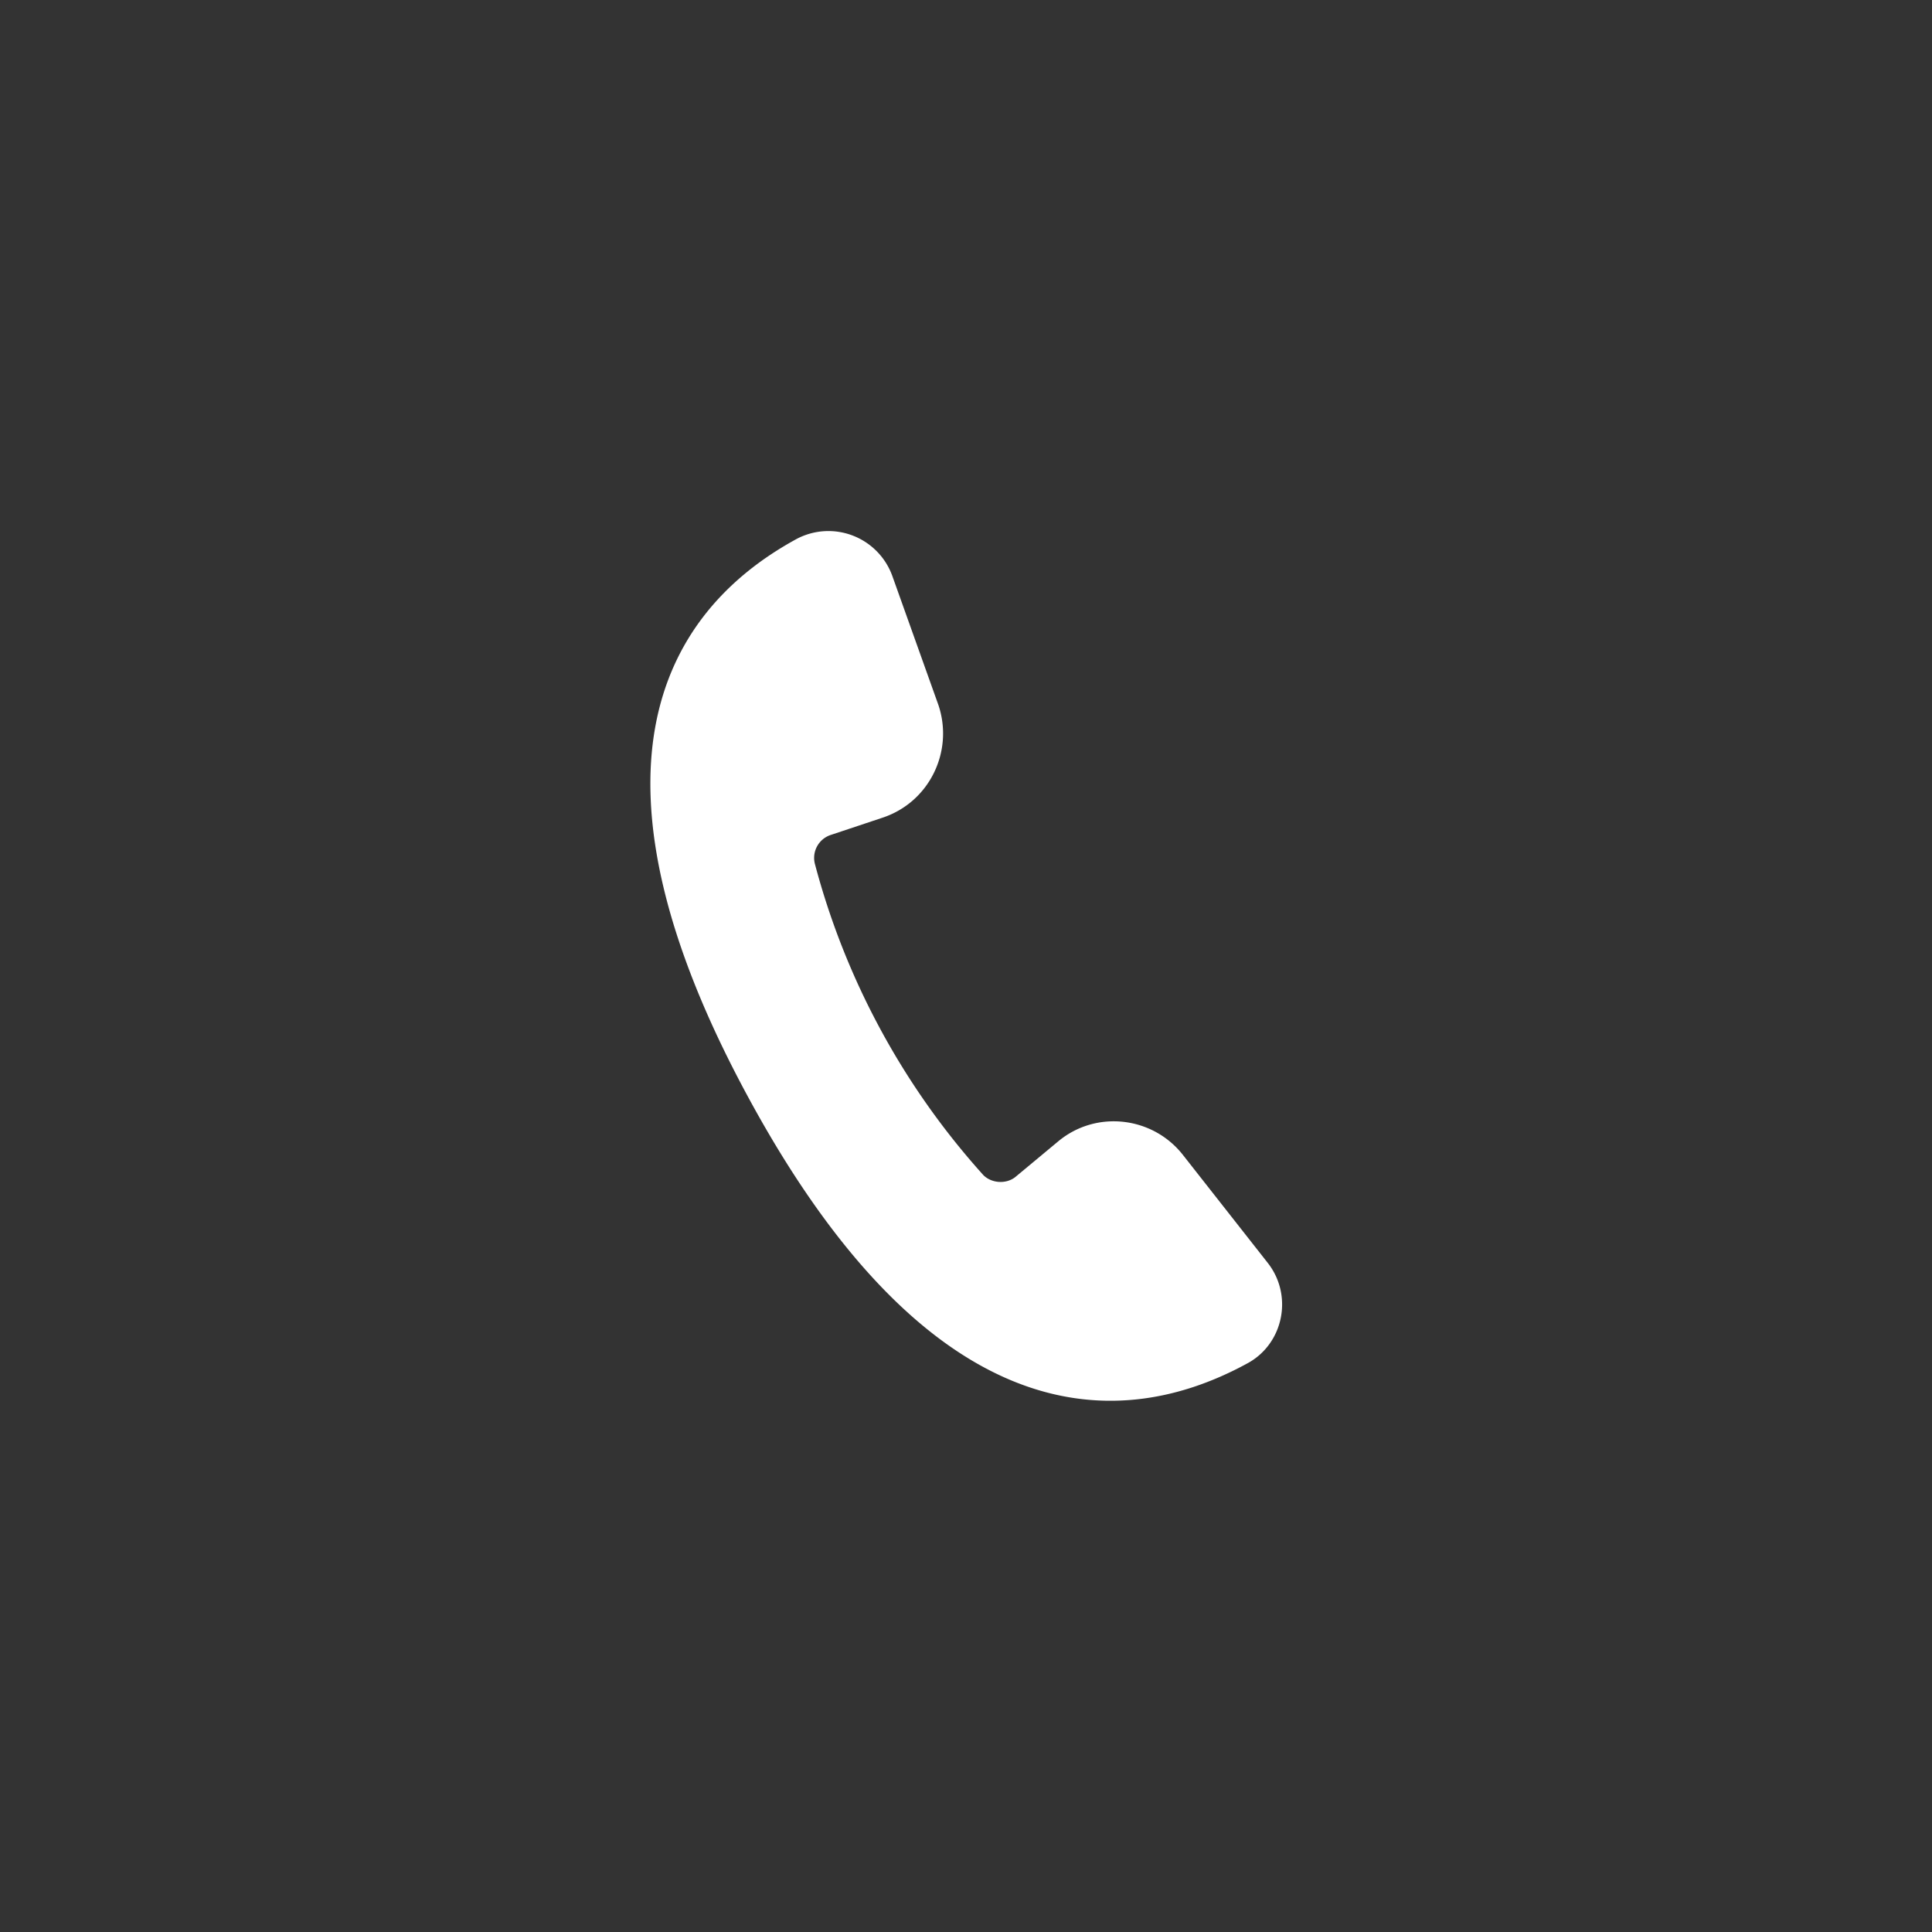 <svg xmlns="http://www.w3.org/2000/svg" viewBox="0 0 40 40"><rect x="0" y="0" width="40" height="40" fill="#333333" stroke="none"/><path fill="#FFF" d="M26.25 26.15l-1.76-2.24c-.63-.8-1.8-.93-2.58-.28l-.89.74c-.19.15-.49.13-.66-.04a15.573 15.573 0 0 1-3.49-6.45.5.5 0 0 1 .32-.59l1.08-.36c.97-.32 1.48-1.37 1.16-2.33l-.95-2.66a1.407 1.407 0 0 0-1.99-.78c-2.86 1.56-4.61 4.93-.97 11.61s7.44 7.02 10.3 5.46c.75-.4.96-1.4.43-2.08z"/></svg>